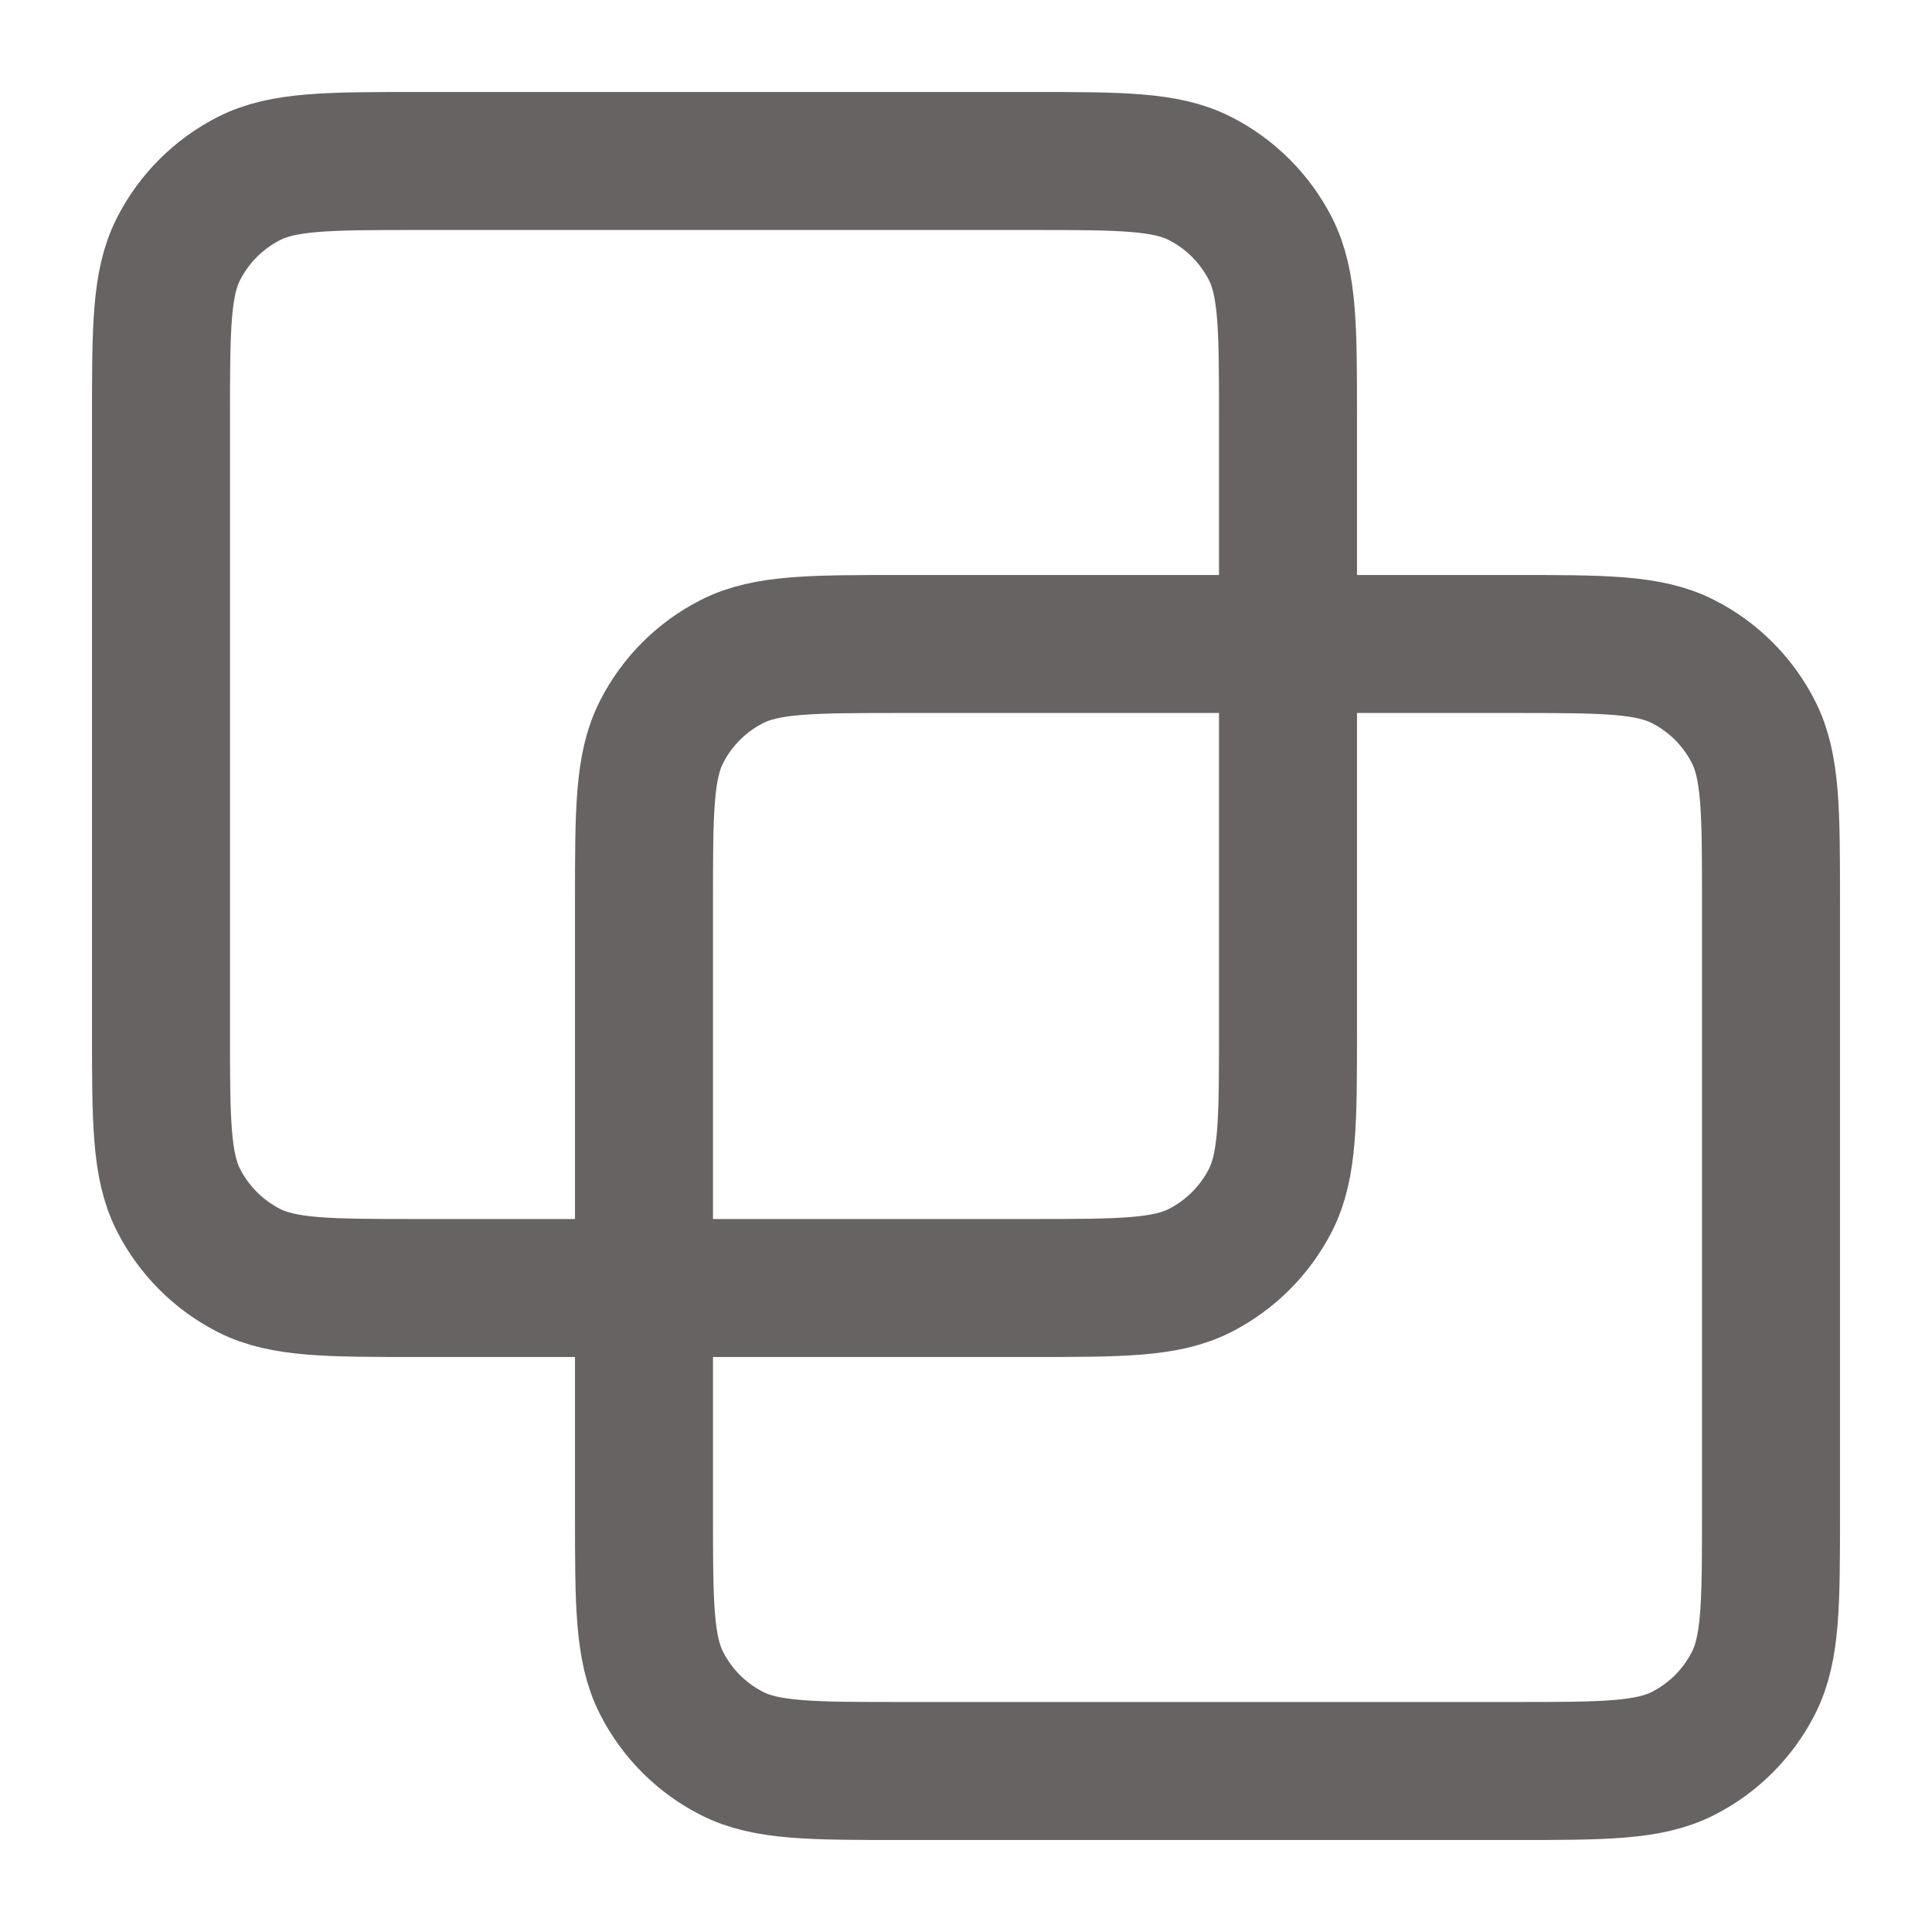 <svg width="42" height="42" viewBox="0 0 42 42" fill="none" xmlns="http://www.w3.org/2000/svg">
<path d="M3.5 9.1C3.5 7.14 3.5 6.16 3.881 5.411C4.217 4.752 4.752 4.217 5.411 3.881C6.16 3.5 7.14 3.5 9.1 3.5H22.4C24.36 3.5 25.34 3.5 26.089 3.881C26.747 4.217 27.283 4.752 27.619 5.411C28 6.16 28 7.14 28 9.1V22.4C28 24.36 28 25.34 27.619 26.089C27.283 26.747 26.747 27.283 26.089 27.619C25.34 28 24.36 28 22.4 28H9.1C7.14 28 6.16 28 5.411 27.619C4.752 27.283 4.217 26.747 3.881 26.089C3.5 25.34 3.5 24.36 3.5 22.4V9.1Z" stroke="#676363" stroke-width="3" stroke-linecap="round" stroke-linejoin="round"/>
<path d="M14 19.6C14 17.64 14 16.66 14.382 15.911C14.717 15.252 15.252 14.717 15.911 14.382C16.66 14 17.64 14 19.6 14H32.9C34.86 14 35.84 14 36.589 14.382C37.248 14.717 37.783 15.252 38.118 15.911C38.5 16.66 38.5 17.64 38.5 19.6V32.9C38.5 34.86 38.5 35.84 38.118 36.589C37.783 37.248 37.248 37.783 36.589 38.118C35.84 38.5 34.86 38.5 32.9 38.5H19.6C17.64 38.5 16.66 38.5 15.911 38.118C15.252 37.783 14.717 37.248 14.382 36.589C14 35.84 14 34.86 14 32.9V19.6Z" stroke="#676363" stroke-width="3" stroke-linecap="round" stroke-linejoin="round"/>
</svg>
